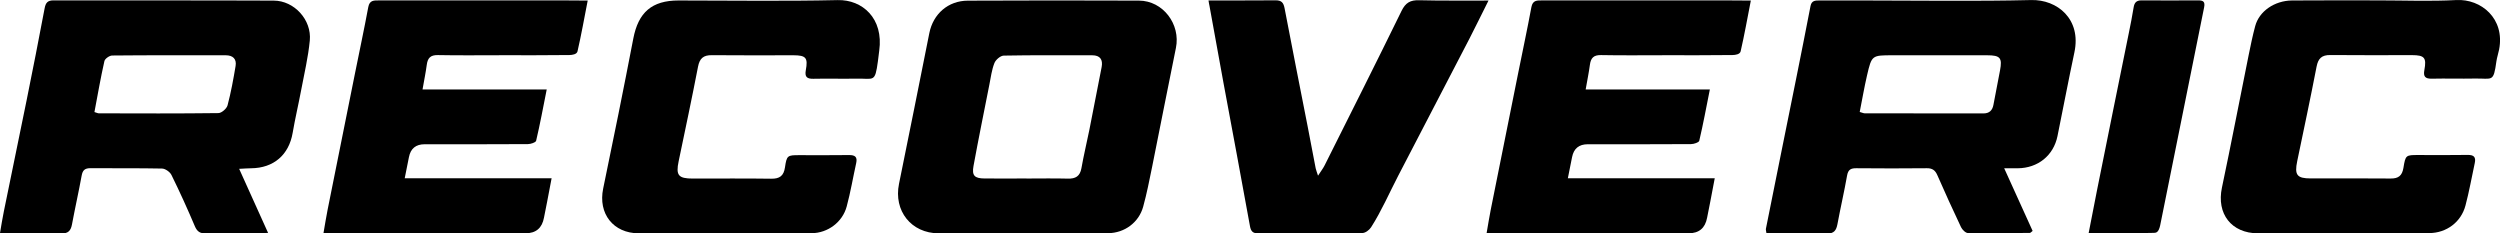 <svg xmlns="http://www.w3.org/2000/svg" id="Calque_6" viewBox="0 0 531.86 49.67"><path d="M50.88,35.92c2.09,4.63,4.11,9.09,6.16,13.64-1.06.04-9.49.05-13.27.1-1.21.02-1.83-.39-2.32-1.54-1.56-3.68-3.21-7.32-4.98-10.91-.32-.64-1.31-1.34-2-1.35-5.06-.11-10.13-.03-15.19-.08-1.22-.01-1.7.42-1.91,1.6-.63,3.46-1.41,6.89-2.05,10.34-.25,1.35-.8,1.98-2.29,1.95-4.25-.08-8.51-.03-13.04-.03.3-1.71.52-3.17.82-4.62,1.61-7.89,3.25-15.78,4.85-23.67,1.32-6.53,2.61-13.06,3.84-19.61.22-1.17.66-1.66,1.89-1.66,15.62.03,31.23-.02,46.85.05,4.37.02,8.09,4.1,7.67,8.49-.34,3.55-1.18,7.05-1.84,10.56-.57,3.04-1.29,6.05-1.81,9.1-.8,4.67-4.04,7.48-8.84,7.52-.71,0-1.41.07-2.54.12ZM20.09,23.84c.48.14.71.27.94.27,8.48.02,16.95.06,25.43-.05.68,0,1.76-.95,1.95-1.65.73-2.75,1.24-5.56,1.71-8.37.25-1.5-.57-2.28-2.1-2.28-8.05,0-16.1-.03-24.15.05-.58,0-1.55.68-1.66,1.2-.8,3.54-1.42,7.11-2.12,10.83Z" stroke-width="0"></path><path d="M426.38,35.8c2.17,4.79,4.11,9.07,6.05,13.33-.3.22-.44.41-.58.42-4.39.04-8.78.1-13.17.03-.51,0-1.22-.71-1.48-1.25-1.74-3.67-3.42-7.36-5.05-11.08-.45-1.03-1.06-1.47-2.21-1.46-5,.05-10,.05-15.01,0-1.16-.01-1.75.29-1.97,1.54-.61,3.46-1.41,6.89-2.05,10.34-.25,1.31-.7,2.04-2.23,2.01-4.26-.08-8.52-.03-12.87-.03-.06-.44-.17-.74-.12-1,1.04-5.23,2.1-10.45,3.15-15.67,1.1-5.46,2.22-10.92,3.31-16.38,1.02-5.11,2.05-10.21,3.03-15.33.23-1.18,1.04-1.17,1.92-1.17,3.17,0,6.34,0,9.52,0,11.83,0,23.67.2,35.5-.09,5.55-.14,10.7,4.05,9.2,11.11-1.26,5.93-2.39,11.89-3.6,17.83-.84,4.14-4.17,6.82-8.47,6.85-.77,0-1.54,0-2.86,0ZM395.65,23.82c.51.14.79.29,1.07.29,8.42.01,16.83.01,25.25.02,1.24,0,1.9-.64,2.12-1.82.46-2.44.94-4.88,1.4-7.32.51-2.68.05-3.23-2.74-3.23-6.71,0-13.42,0-20.13,0-4.38,0-4.42,0-5.41,4.23-.6,2.58-1.04,5.19-1.57,7.84Z" stroke-width="0"></path><path d="M217.45,49.64c-5.91,0-11.83.01-17.74,0-5.86-.02-9.63-4.79-8.45-10.54,2.18-10.68,4.32-21.37,6.45-32.06.82-4.08,3.99-6.89,8.21-6.9,12.13-.06,24.26-.06,36.39-.01,5.11.02,8.89,5.03,7.86,10.07-1.72,8.42-3.36,16.86-5.06,25.29-.58,2.85-1.14,5.71-1.91,8.5-.92,3.33-3.94,5.58-7.46,5.62-6.09.07-12.19.02-18.29.02v.03ZM218.38,37.98c2.92,0,5.85-.06,8.77.02,1.67.05,2.61-.49,2.92-2.23.48-2.74,1.14-5.44,1.69-8.17.89-4.45,1.76-8.9,2.61-13.35.29-1.55-.31-2.49-2.01-2.49-6.27,0-12.55-.05-18.82.07-.7.01-1.72.89-1.99,1.6-.57,1.45-.76,3.04-1.07,4.59-1.14,5.76-2.31,11.51-3.37,17.28-.38,2.06.22,2.65,2.32,2.67,2.98.03,5.97,0,8.95,0Z" stroke-width="0"></path><path d="M68.81,49.64c.33-1.86.57-3.46.89-5.04,1.94-9.68,3.88-19.36,5.83-29.03.94-4.69,1.95-9.37,2.82-14.07.28-1.49,1.23-1.41,2.28-1.41,11.9,0,23.79,0,35.69,0,2.2,0,7.67,0,8.71.03-.73,3.73-1.37,7.35-2.17,10.81-.16.64-1.12.77-1.71.78-4.82.06-9.64.04-14.46.04-4.51,0-9.03.06-13.54-.03-1.59-.03-2.17.64-2.36,2.08-.22,1.65-.56,3.29-.9,5.24h26.42c-.77,3.84-1.42,7.39-2.25,10.9-.09.37-1.15.72-1.76.72-7.32.05-14.64.03-21.96.03q-2.8,0-3.34,2.73c-.28,1.4-.56,2.8-.9,4.51h31.25c-.46,2.59-1.54,7.96-1.62,8.37q-.61,3.33-3.93,3.33c-13.54,0-27.09,0-40.63,0h-2.37Z" stroke-width="0"></path><path d="M154.03,49.64c-6.04,0-12.08.02-18.12,0-5.46-.02-8.69-4.2-7.59-9.52,2.21-10.62,4.36-21.26,6.41-31.91,1.07-5.57,3.93-8.11,9.64-8.11,11.29,0,22.58.18,33.85-.08,5.25-.12,9.79,3.89,8.83,10.77-.16,1.12-.18,1.46-.28,2.24-.63,4.63-.83,3.63-4.59,3.7-3.05.06-6.1-.04-9.15.03-1.4.03-1.85-.44-1.6-1.82.49-2.65.03-3.17-2.61-3.18-5.8,0-11.59.04-17.39-.02-1.8-.02-2.59.69-2.93,2.45-1.3,6.72-2.72,13.41-4.12,20.11-.63,3-.08,3.69,3.04,3.69,5.55,0,11.1-.05,16.65.03,1.81.03,2.67-.62,2.93-2.42.37-2.53.54-2.59,3.01-2.59,3.54,0,7.08.03,10.61-.02,1.29-.02,1.82.4,1.53,1.71-.68,3.07-1.2,6.19-2.02,9.23-.89,3.32-4.01,5.65-7.45,5.68-6.22.06-12.44.02-18.67.02,0,0,0,.01,0,.02Z" stroke-width="0"></path><path d="M280.4,37.38c.61-.95,1.07-1.53,1.4-2.19,5.48-10.94,10.99-21.87,16.37-32.87.86-1.75,1.87-2.33,3.77-2.27,4.14.14,13.4.04,14.73.07-1.45,2.87-2.73,5.54-4.05,8.09-5.05,9.74-10.11,19.47-15.17,29.2-1.9,3.66-3.54,7.47-5.76,10.94-.4.62-1.24,1.23-1.89,1.23-7.38.09-14.76.04-22.13.07-1.14,0-1.55-.44-1.75-1.55-1.84-10.19-3.76-20.37-5.65-30.56-1-5.42-1.98-10.85-2.96-16.28-.05-.29-.11-.45-.21-1.16.89,0,10.02.01,14.29-.03,1.23-.01,1.66.49,1.89,1.66,1.6,8.39,3.27,16.76,4.91,25.14.58,2.97,1.13,5.95,1.71,8.92.08.39.24.76.5,1.58Z" stroke-width="0"></path><path d="M444.34,49.62c.65-3.35,1.22-6.31,1.81-9.26,1.12-5.58,2.24-11.15,3.37-16.72,1.12-5.51,2.25-11.03,3.36-16.54.37-1.84.75-3.68,1.04-5.53.16-1.01.59-1.49,1.66-1.49,4.02.03,8.04.02,12.07,0,1.08,0,1.51.27,1.26,1.51-3.13,15.44-6.2,30.89-9.34,46.33-.32,1.5-.83,1.61-1.29,1.62-4.55.12-9.1.07-13.94.07Z" stroke-width="0"></path><path d="M316.26,49.64c.33-1.86.57-3.46.89-5.04,1.94-9.68,3.88-19.36,5.83-29.03.94-4.69,1.95-9.37,2.82-14.07.28-1.49,1.23-1.41,2.28-1.41,11.9,0,23.79,0,35.69,0,2.2,0,7.67,0,8.71.03-.73,3.73-1.37,7.35-2.17,10.81-.16.64-1.12.77-1.71.78-4.82.06-9.64.04-14.46.04-4.51,0-9.03.06-13.54-.03-1.59-.03-2.17.64-2.36,2.08-.22,1.65-.56,3.29-.9,5.24h26.42c-.77,3.84-1.42,7.39-2.25,10.9-.09.37-1.15.72-1.76.72-7.32.05-14.64.03-21.96.03q-2.8,0-3.34,2.73c-.28,1.4-.56,2.8-.9,4.51h31.25c-.46,2.59-1.54,7.96-1.62,8.37q-.61,3.33-3.93,3.33c-13.54,0-27.09,0-40.63,0h-2.37Z" stroke-width="0"></path><path d="M498.34,49.64c-5.98,0-11.96.01-17.93,0-5.71-.01-8.88-4.17-7.71-9.71,1.98-9.37,3.78-18.78,5.68-28.17.42-2.08.85-4.16,1.4-6.21.84-3.14,4.08-5.41,7.84-5.45,6.1-.05,12.2-.02,18.3-.02,5.55,0,11.11.23,16.65-.07,5.26-.28,10.38,3.93,9.1,10.53-.16.83-.45,1.65-.57,2.48-.64,4.6-.81,3.62-4.6,3.69-3.05.06-6.1-.04-9.15.03-1.42.03-1.84-.47-1.58-1.84.49-2.63.02-3.16-2.62-3.17-5.8,0-11.59.04-17.39-.02-1.81-.02-2.58.71-2.92,2.46-1.3,6.72-2.72,13.41-4.12,20.11-.61,2.94-.07,3.68,2.87,3.68,5.67,0,11.35-.04,17.02.02,1.66.02,2.43-.63,2.7-2.24.45-2.77.51-2.76,3.23-2.76,3.48,0,6.95.04,10.43-.02,1.31-.02,1.8.43,1.52,1.73-.66,3.02-1.18,6.07-1.98,9.05-.94,3.52-4.03,5.82-7.69,5.85-6.16.05-12.32.01-18.48.01h0Z" stroke-width="0"></path></svg>